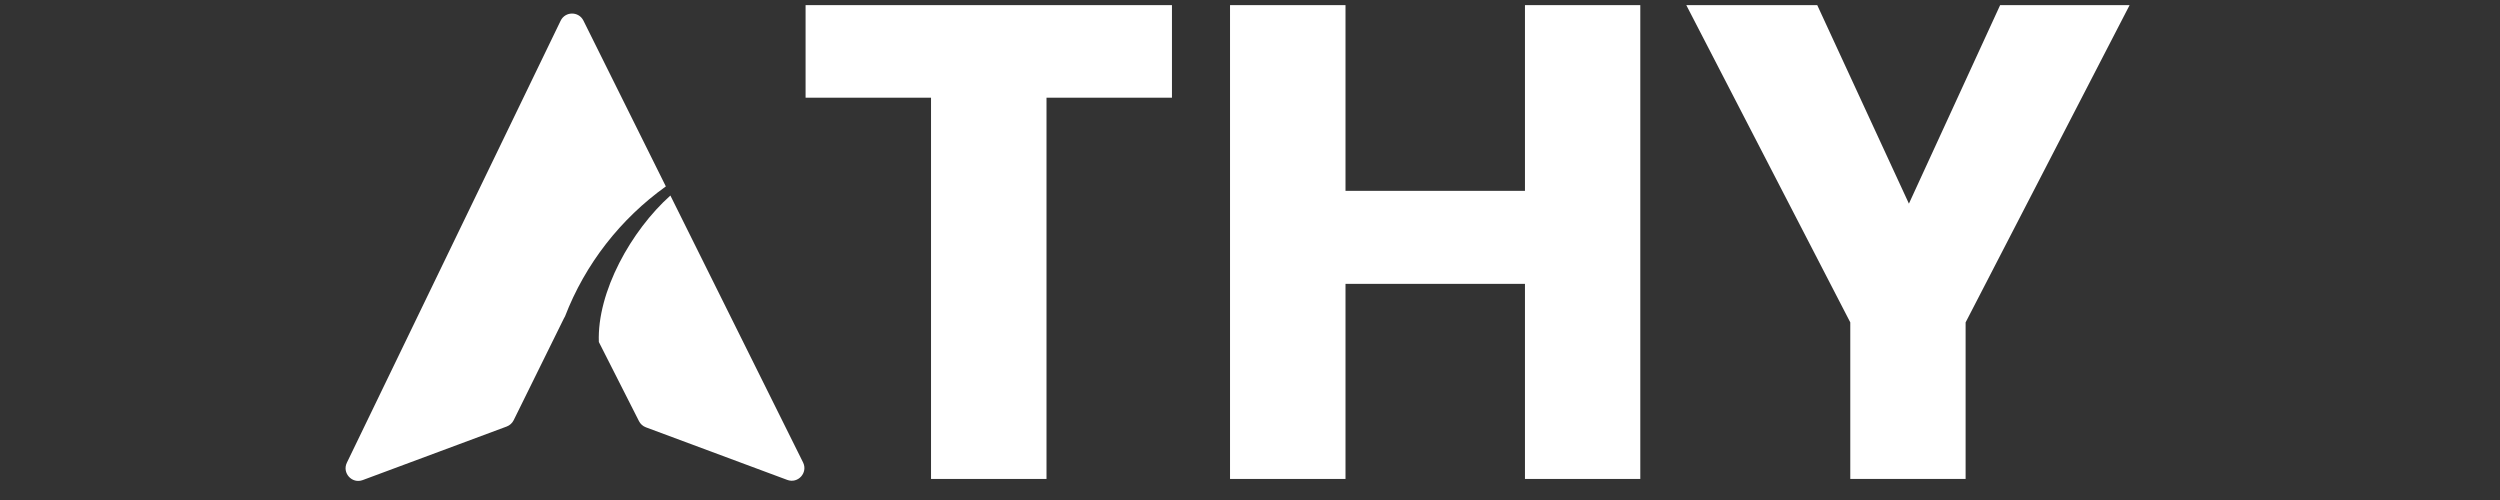 <svg xmlns="http://www.w3.org/2000/svg" xmlns:xlink="http://www.w3.org/1999/xlink" width="350" zoomAndPan="magnify" viewBox="0 0 262.5 52.5" height="70" preserveAspectRatio="xMidYMid meet" version="1.0"><rect x="0" y="0" width="262.5" height="52.5" fill="#333333" stroke="none"/><defs><g/><clipPath id="f3dc80cc28"><path d="M 36 0 L 225 0 L 225 52.004 L 36 52.004 Z M 36 0 " clip-rule="nonzero"/></clipPath><clipPath id="05a8928d6a"><path d="M 0.176 1.164 L 49 1.164 L 49 50.703 L 0.176 50.703 Z M 0.176 1.164 " clip-rule="nonzero"/></clipPath><clipPath id="f3d78e07d6"><path d="M 46 0 L 188.699 0 L 188.699 52.004 L 46 52.004 Z M 46 0 " clip-rule="nonzero"/></clipPath><clipPath id="562cd2e961"><rect x="0" width="143" y="0" height="53"/></clipPath><clipPath id="f495465ded"><rect x="0" width="189" y="0" height="53"/></clipPath></defs><g clip-path="url(#f3dc80cc28)"><g transform="matrix(1, 0, 0, 1, 36, 0)"><g clip-path="url(#f495465ded)"><g clip-path="url(#05a8928d6a)"><path fill="#ffffff" d="M 48.32 48.551 L 34.391 20.531 C 30.289 24.199 26.68 30.637 26.879 35.91 L 31.094 44.223 C 31.246 44.52 31.504 44.75 31.816 44.867 L 46.664 50.391 C 47.797 50.812 48.855 49.629 48.32 48.551 Z M 23.32 33.238 C 23.285 33.289 23.25 33.348 23.223 33.406 L 17.934 44.125 C 17.785 44.43 17.523 44.664 17.203 44.785 L 2.082 50.41 C 0.961 50.828 -0.102 49.66 0.422 48.582 L 22.867 2.176 C 23.348 1.18 24.762 1.172 25.258 2.16 L 33.914 19.574 C 29.168 22.969 25.449 27.707 23.32 33.238 " fill-opacity="1" fill-rule="nonzero"/></g><g clip-path="url(#f3d78e07d6)"><g transform="matrix(1, 0, 0, 1, 46, 0)"><g clip-path="url(#562cd2e961)"><g fill="#ffffff" fill-opacity="1"><g transform="translate(0.883, 50.289)"><g><path d="M 40.172 -49.75 L 40.172 -40.031 L 27 -40.031 L 27 0 L 14.875 0 L 14.875 -40.031 L 1.703 -40.031 L 1.703 -49.75 Z M 40.172 -49.75 "/></g></g></g><g fill="#ffffff" fill-opacity="1"><g transform="translate(42.762, 50.289)"><g><path d="M 47.469 -49.75 L 47.469 0 L 35.359 0 L 35.359 -20.484 L 16.516 -20.484 L 16.516 0 L 4.391 0 L 4.391 -49.75 L 16.516 -49.75 L 16.516 -30.25 L 35.359 -30.25 L 35.359 -49.75 Z M 47.469 -49.75 "/></g></g></g><g fill="#ffffff" fill-opacity="1"><g transform="translate(94.561, 50.289)"><g><path d="M 47.047 -49.75 L 29.828 -16.438 L 29.828 0 L 17.719 0 L 17.719 -16.438 L 0.5 -49.75 L 14.25 -49.75 L 23.875 -28.906 L 33.453 -49.75 Z M 47.047 -49.75 "/></g></g></g></g></g></g></g></g></g></svg>
